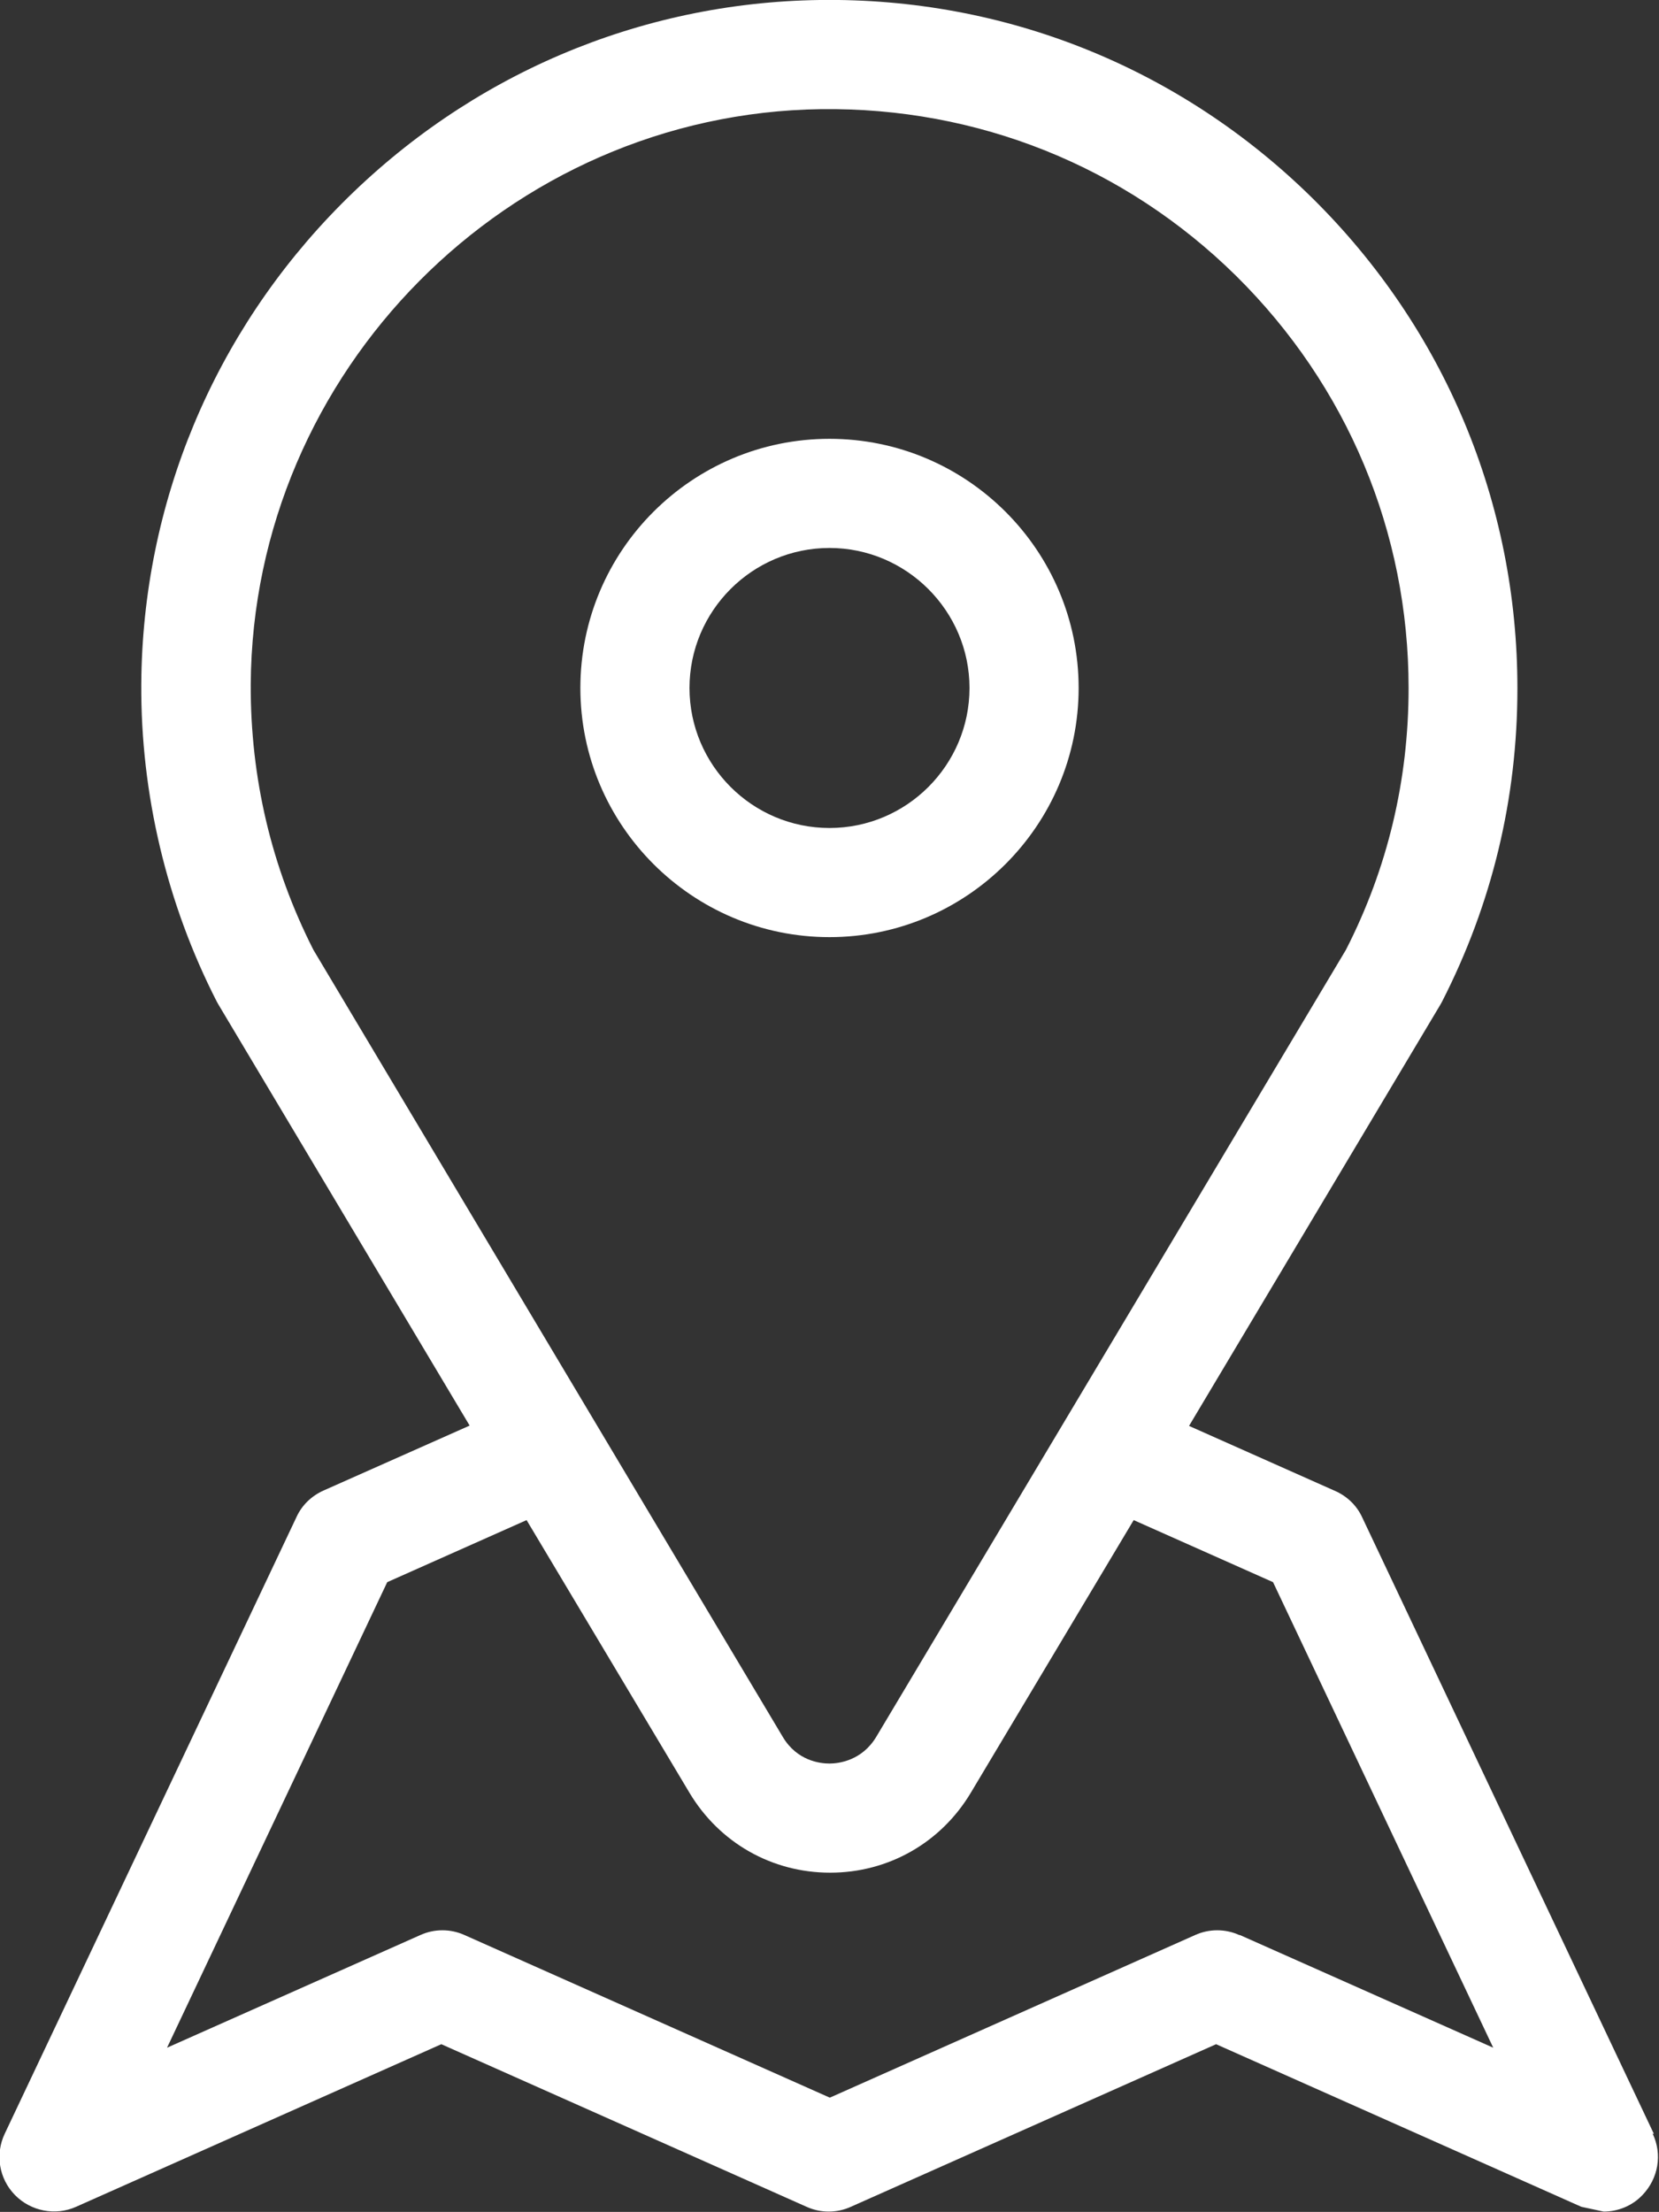 <?xml version="1.0" encoding="UTF-8"?>
<svg class="footer-svg-span" viewBox="0 0 5.214 6.951" xmlns="http://www.w3.org/2000/svg">
<rect x="0" y="0" width="5.214" height="6.951" fill="#333333" stroke="none"/>
<style>path{fill: white;}</style>
<g transform="translate(89.542 -76.566)">
<path d="m-84.344 83.272-0.917-1.938c-0.018-0.039-0.05-0.068-0.088-0.084l-0.456-0.203 0.79-1.324 0.005-0.009c0.157-0.307 0.237-0.638 0.237-0.985 0-0.583-0.229-1.13-0.644-1.54-0.416-0.41-0.966-0.631-1.549-0.623-0.567 0.008-1.101 0.236-1.503 0.641-0.402 0.405-0.625 0.941-0.629 1.508-0.002 0.346 0.08 0.691 0.237 0.998l0.005 0.009 0.79 1.324-0.459 0.204c-0.038 0.017-0.068 0.046-0.085 0.083l-0.917 1.938c-0.031 0.065-0.018 0.142 0.032 0.193 0.05 0.051 0.127 0.066 0.192 0.037l1.148-0.511 1.148 0.511c0.044 0.02 0.095 0.02 0.139 0l1.148-0.511 1.148 0.511 0.07 0.015c0.045 0 0.09-0.018 0.122-0.052 0.05-0.052 0.063-0.128 0.032-0.193zm-4.41-4.555c0.006-0.984 0.81-1.795 1.793-1.808 0.491-0.006 0.954 0.179 1.304 0.524 0.349 0.345 0.542 0.805 0.542 1.295 0 0.29-0.066 0.567-0.197 0.823l-1.476 2.473c-0.045 0.075-0.118 0.084-0.147 0.084s-0.102-0.008-0.147-0.084l-1.475-2.473c-0.132-0.26-0.198-0.54-0.197-0.834zm3.107 3.93c-0.044-0.02-0.095-0.02-0.139 0l-1.148 0.511-1.148-0.511c-0.044-0.02-0.095-0.02-0.139 0l-0.796 0.354 0.692-1.463 0.438-0.195 0.512 0.857c0.094 0.157 0.259 0.251 0.442 0.251 0.183 0 0.348-0.094 0.442-0.251l0.512-0.857 0.438 0.195 0.692 1.463-0.796-0.354"/>
<path d="m-86.152 78.728c0-0.432-0.351-0.783-0.783-0.783-0.432 0-0.783 0.351-0.783 0.783 0 0.431 0.351 0.783 0.783 0.783 0.431 0 0.783-0.351 0.783-0.783zm-1.223 0c0-0.242 0.197-0.44 0.44-0.44 0.242 0 0.44 0.198 0.44 0.44 0 0.242-0.197 0.44-0.44 0.44-0.243 0-0.44-0.198-0.44-0.44"/>
</g>
</svg>
